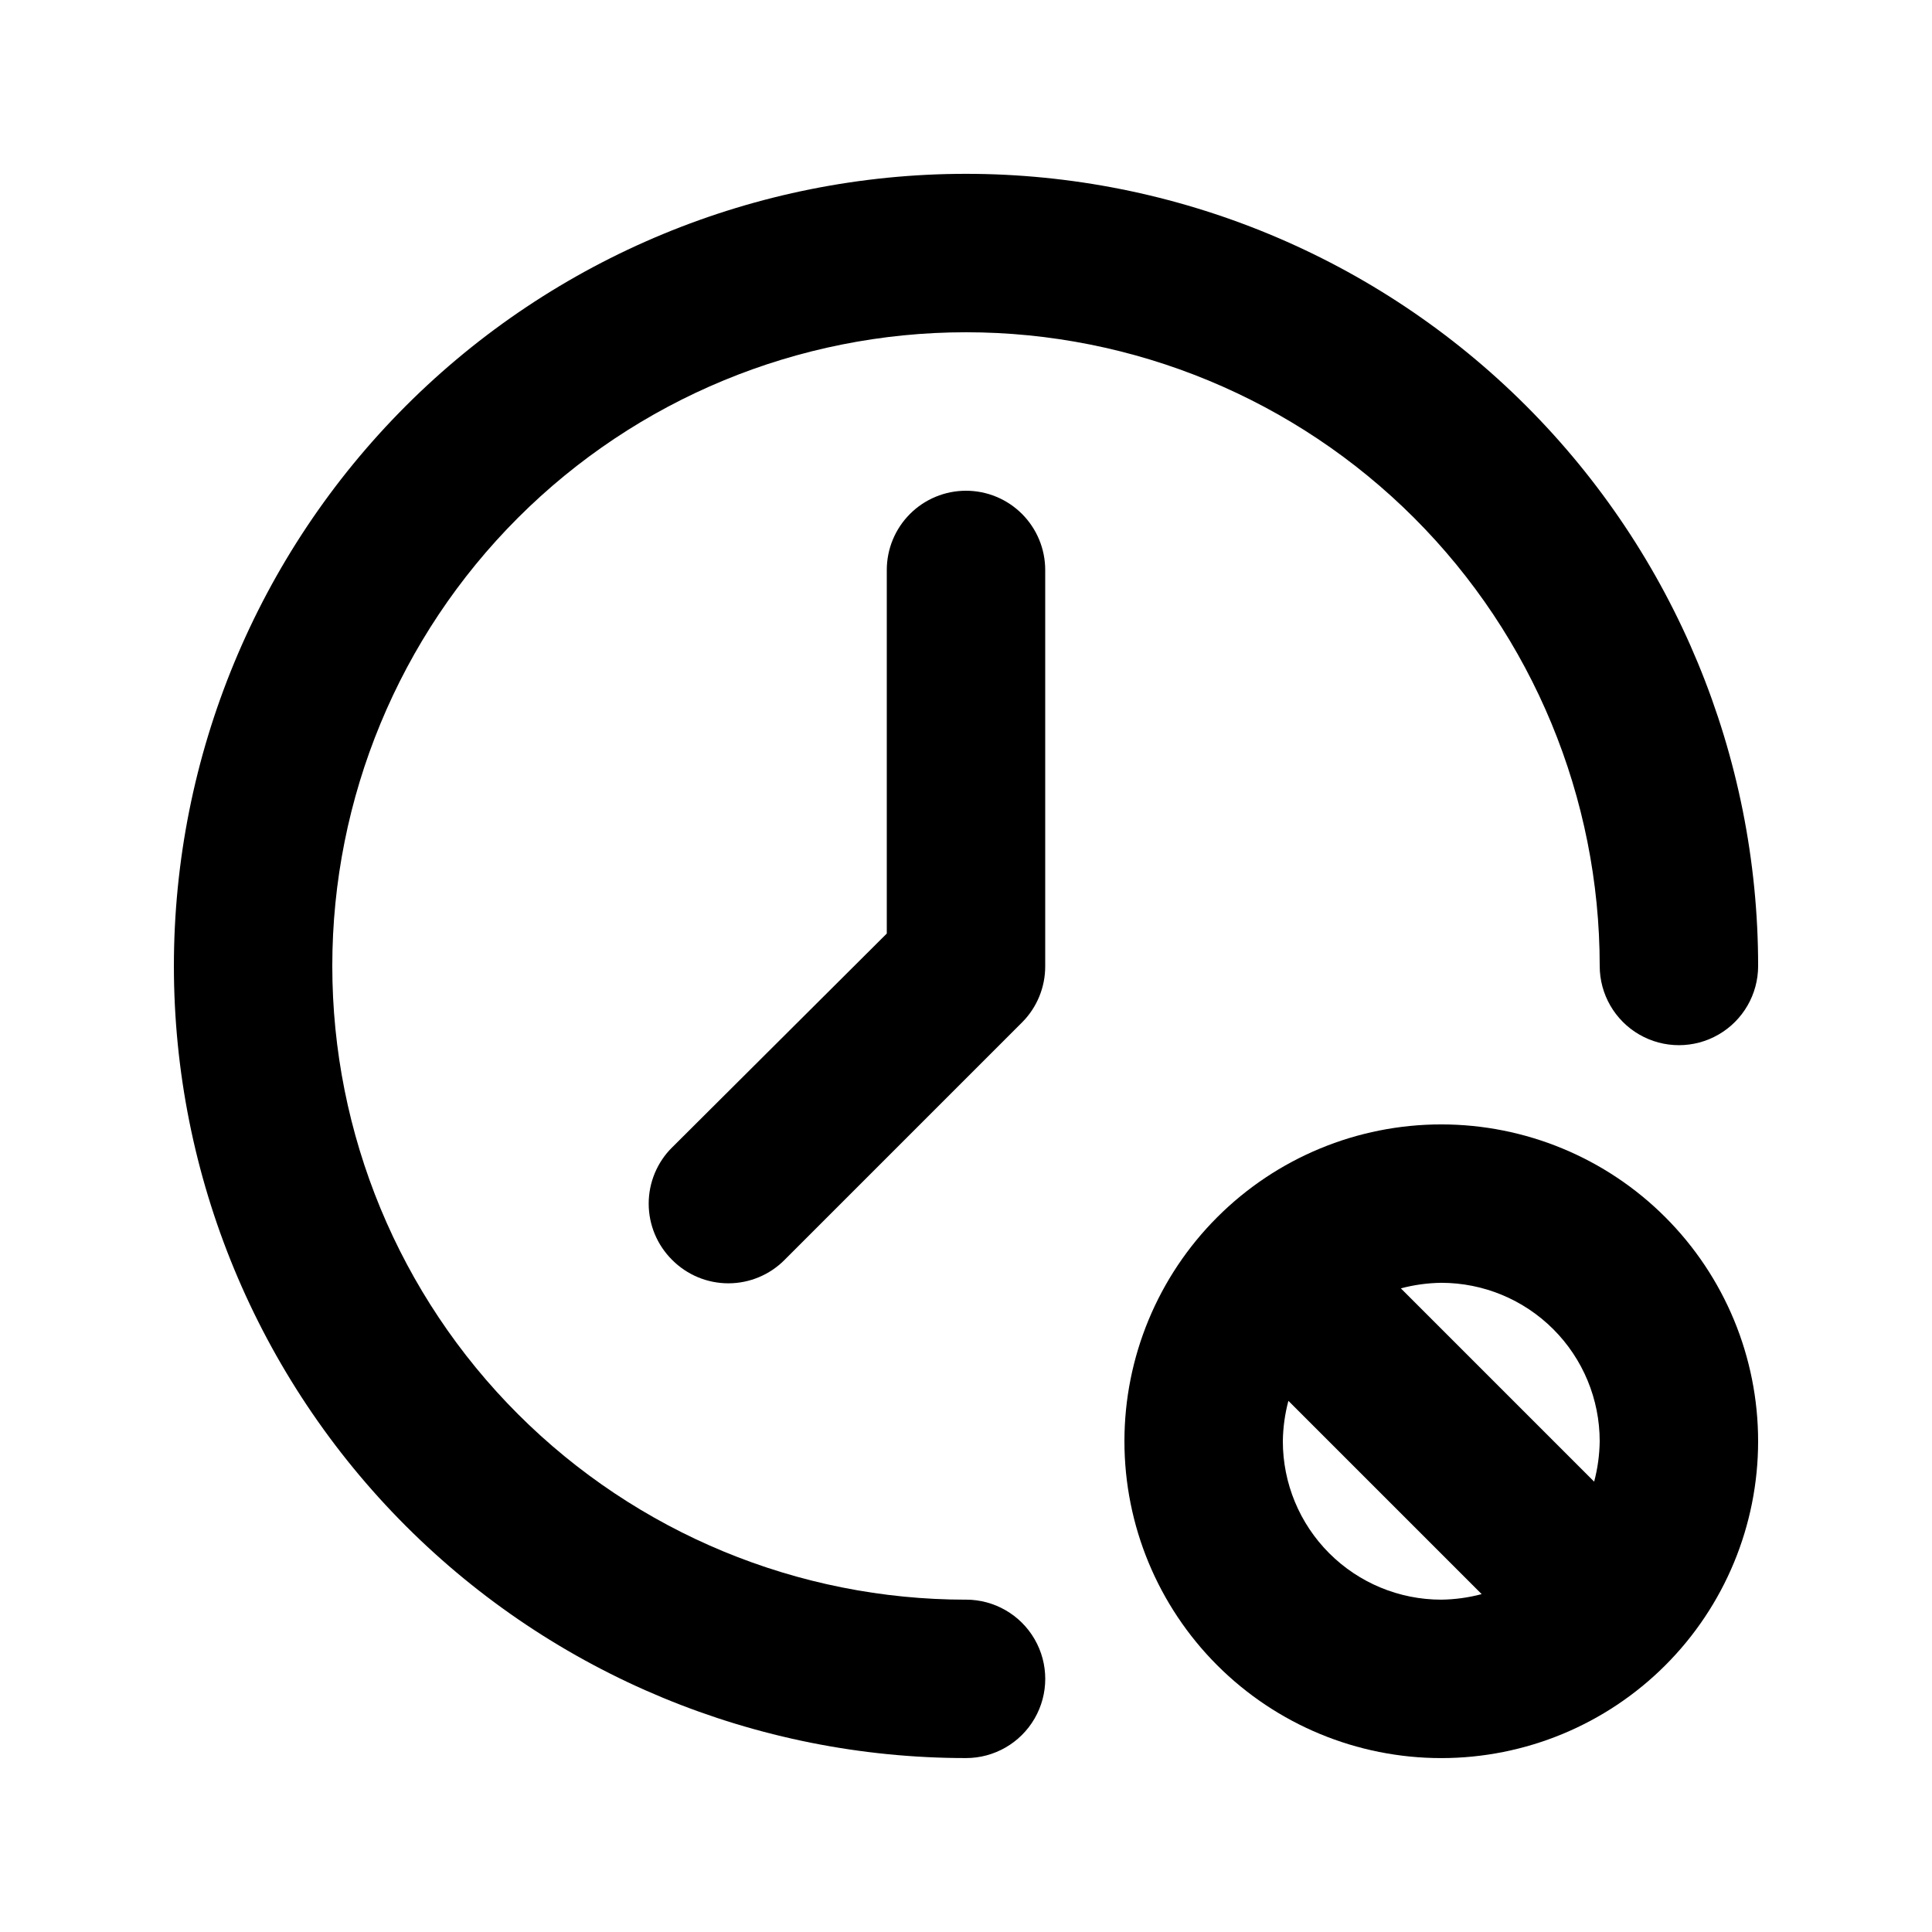 <?xml version="1.0" encoding="UTF-8"?>
<!-- The Best Svg Icon site in the world: iconSvg.co, Visit us! https://iconsvg.co -->
<svg fill="#000000" width="800px" height="800px" version="1.1" viewBox="144 144 512 512" xmlns="http://www.w3.org/2000/svg">
 <g>
  <path d="m400 567.93c-44.543 0-87.258-17.691-118.75-49.188-31.496-31.492-49.188-74.207-49.188-118.75 0-44.543 17.691-87.258 49.188-118.75 31.492-31.496 74.207-49.188 118.75-49.188 44.539 0 87.254 17.691 118.75 49.188 31.496 31.492 49.188 74.207 49.188 118.75 0 7.5 4.004 14.43 10.496 18.18 6.496 3.75 14.5 3.75 20.992 0 6.496-3.75 10.496-10.68 10.496-18.18 0-55.676-22.117-109.07-61.484-148.44-39.367-39.367-92.762-61.484-148.43-61.484-55.676 0-109.07 22.117-148.44 61.484s-61.484 92.762-61.484 148.44c0 55.672 22.117 109.07 61.484 148.43 39.367 39.367 92.762 61.484 148.44 61.484 7.5 0 14.43-4 18.18-10.496 3.75-6.492 3.75-14.496 0-20.992-3.75-6.492-10.68-10.496-18.18-10.496z"/>
  <path d="m400 274.05c-5.57 0-10.91 2.211-14.844 6.148-3.938 3.938-6.148 9.277-6.148 14.844v96.355l-56.887 56.68-0.004-0.004c-3.973 3.941-6.207 9.309-6.207 14.906 0 5.594 2.234 10.961 6.207 14.902 3.941 3.973 9.309 6.211 14.906 6.211 5.598 0 10.961-2.238 14.902-6.211l62.977-62.977c3.93-3.961 6.121-9.324 6.09-14.902v-104.96c0-5.566-2.215-10.906-6.148-14.844-3.938-3.938-9.277-6.148-14.844-6.148z"/>
  <path d="m525.95 441.98c-22.27 0-43.625 8.844-59.371 24.594-15.75 15.746-24.594 37.102-24.594 59.371s8.844 43.629 24.594 59.375c15.746 15.75 37.102 24.594 59.371 24.594s43.629-8.844 59.375-24.594c15.75-15.746 24.594-37.105 24.594-59.375s-8.844-43.625-24.594-59.371c-15.746-15.75-37.105-24.594-59.375-24.594zm0 125.95v-0.004c-11.133 0-21.812-4.422-29.688-12.297-7.871-7.871-12.297-18.551-12.297-29.688 0.047-3.613 0.543-7.211 1.473-10.703l51.219 51.219c-3.492 0.93-7.09 1.422-10.707 1.469zm40.516-31.277-51.219-51.219v-0.004c3.492-0.93 7.09-1.426 10.703-1.473 11.137 0 21.816 4.426 29.688 12.297 7.875 7.875 12.297 18.555 12.297 29.688-0.047 3.617-0.539 7.215-1.469 10.707z"/>
 </g>
</svg>